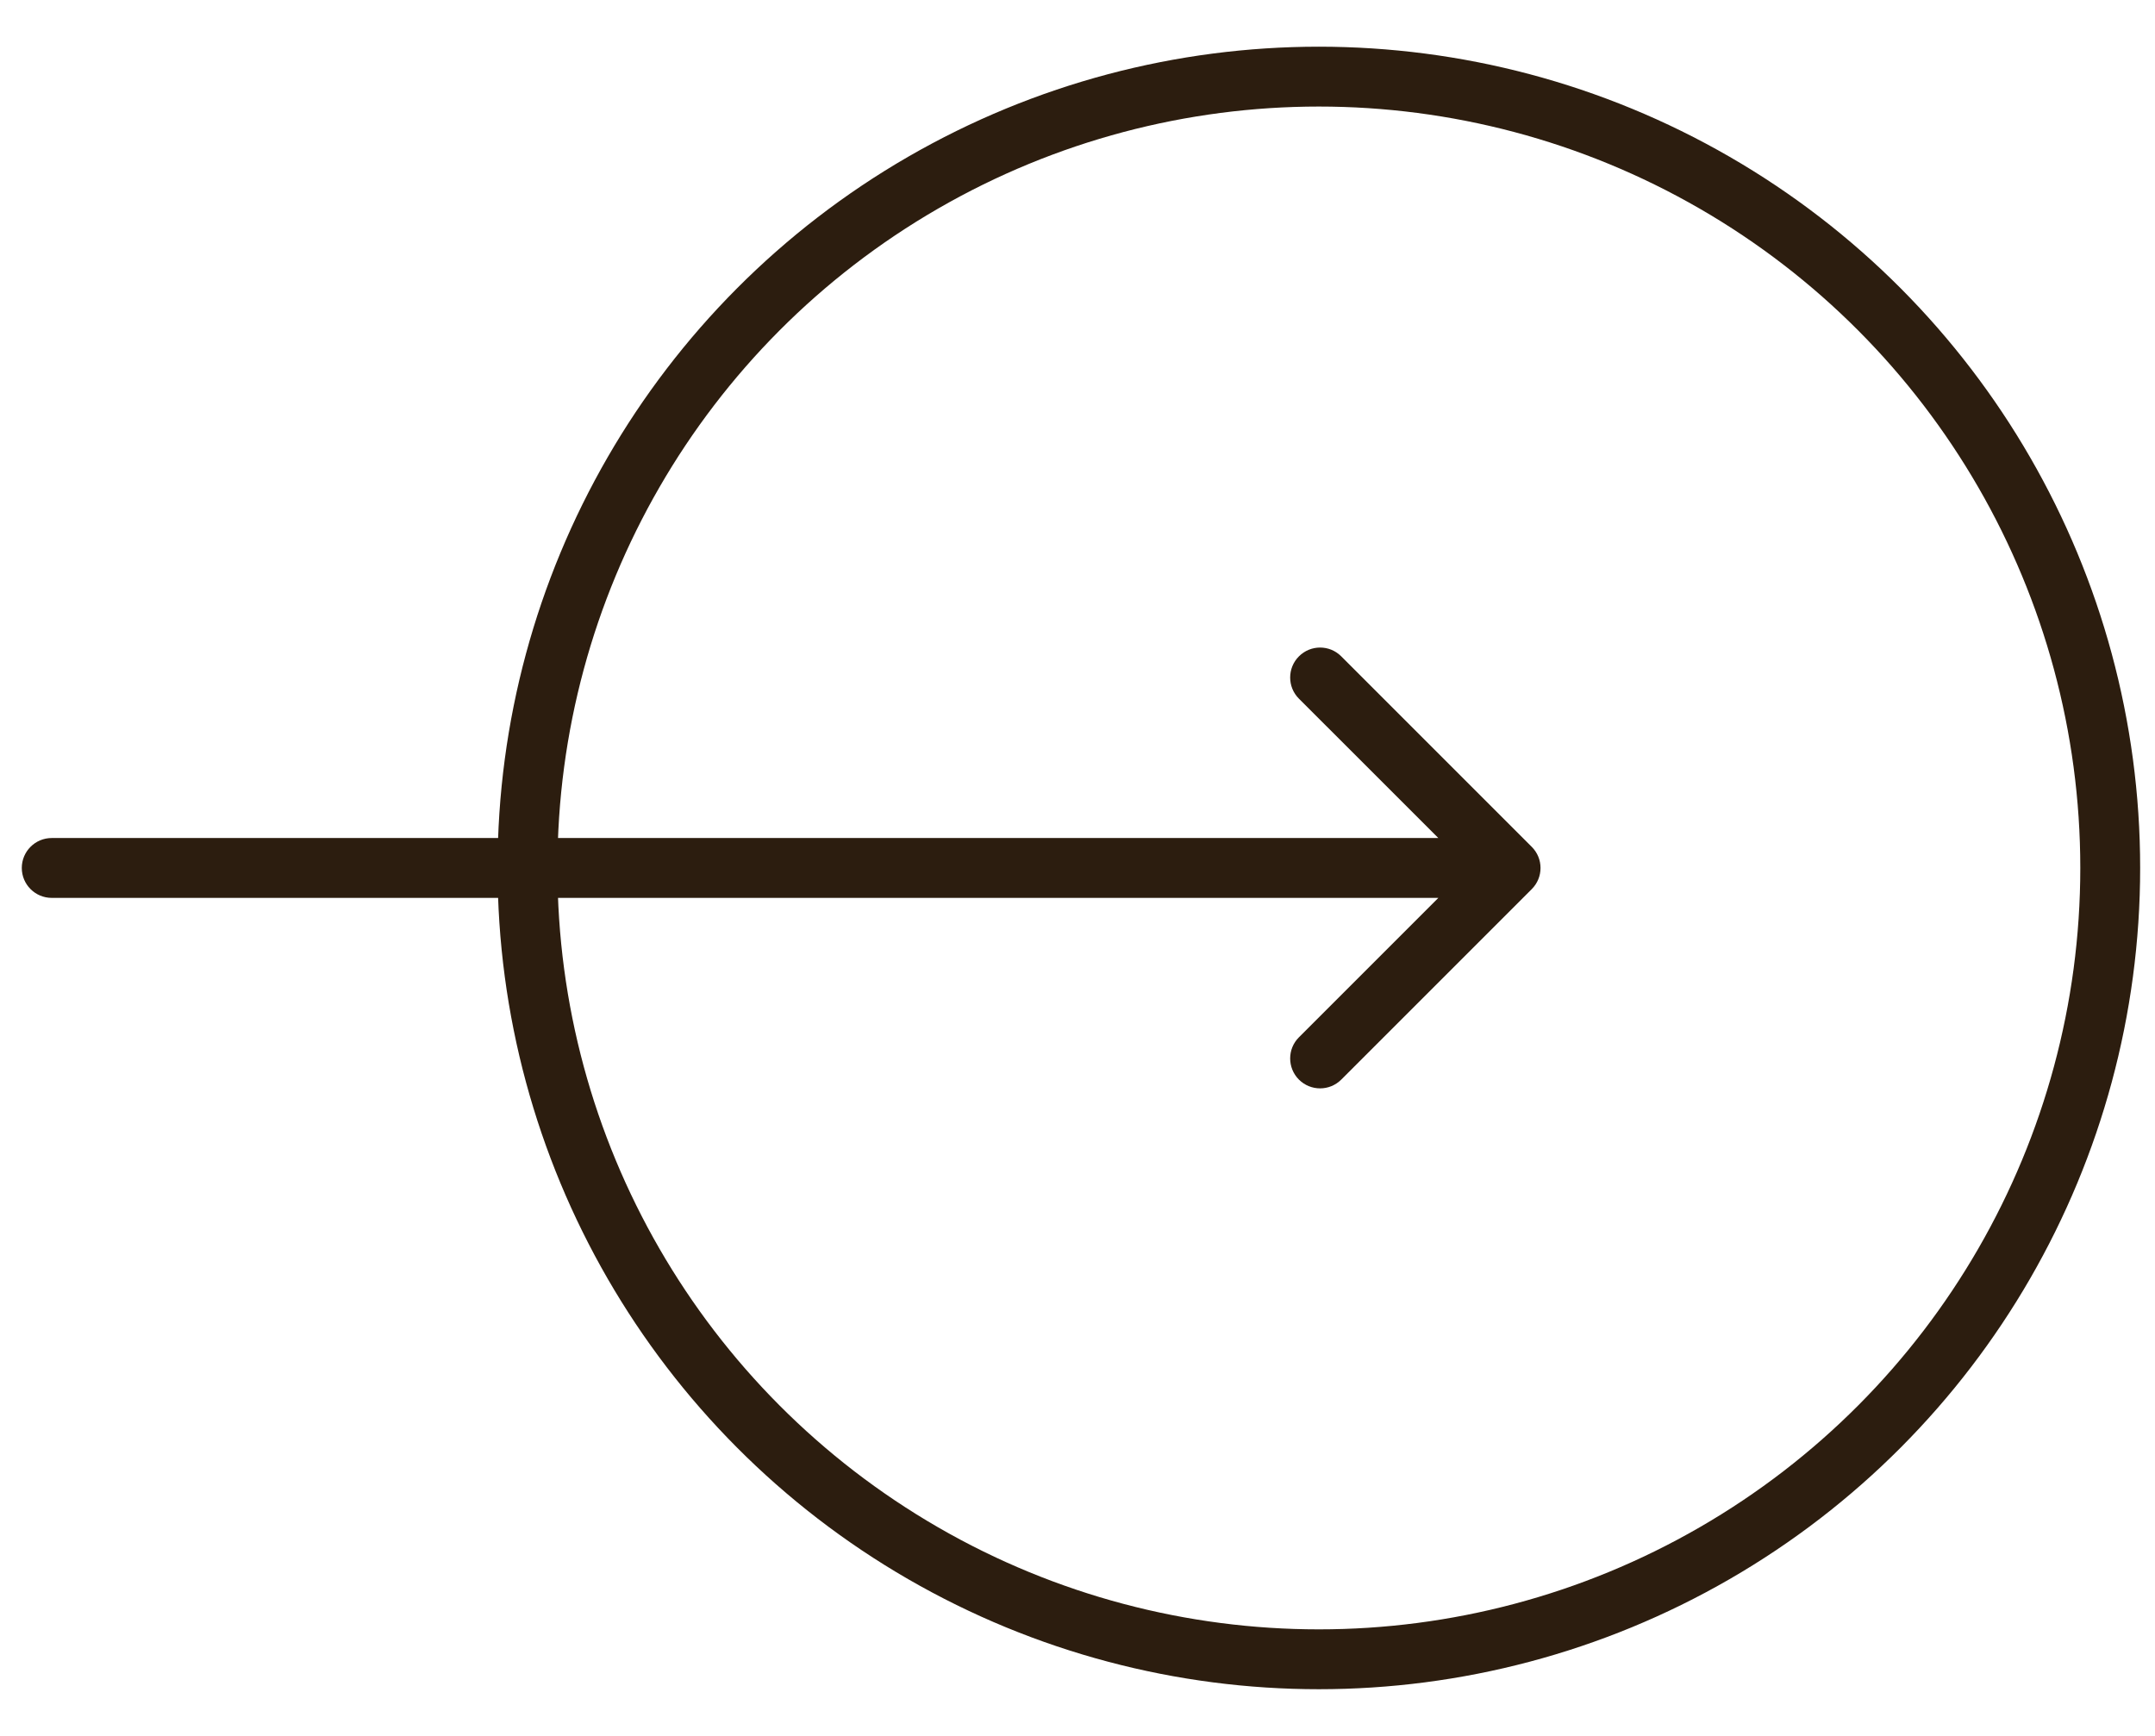 <svg width="36" height="29" viewBox="0 0 36 29" fill="none" xmlns="http://www.w3.org/2000/svg">
<circle cx="22.032" cy="14.5" r="13.22" stroke="#2C1D0F"/>
<path d="M0.864 14C0.588 14 0.364 14.224 0.364 14.5C0.364 14.776 0.588 15 0.864 15L0.864 14ZM25.588 14.854C25.784 14.659 25.784 14.342 25.588 14.147L22.406 10.965C22.211 10.769 21.895 10.769 21.699 10.965C21.504 11.16 21.504 11.477 21.699 11.672L24.528 14.5L21.699 17.329C21.504 17.524 21.504 17.84 21.699 18.036C21.895 18.231 22.211 18.231 22.406 18.036L25.588 14.854ZM0.864 15L25.235 15L25.235 14L0.864 14L0.864 15Z" fill="#2C1D0F"/>
</svg>
